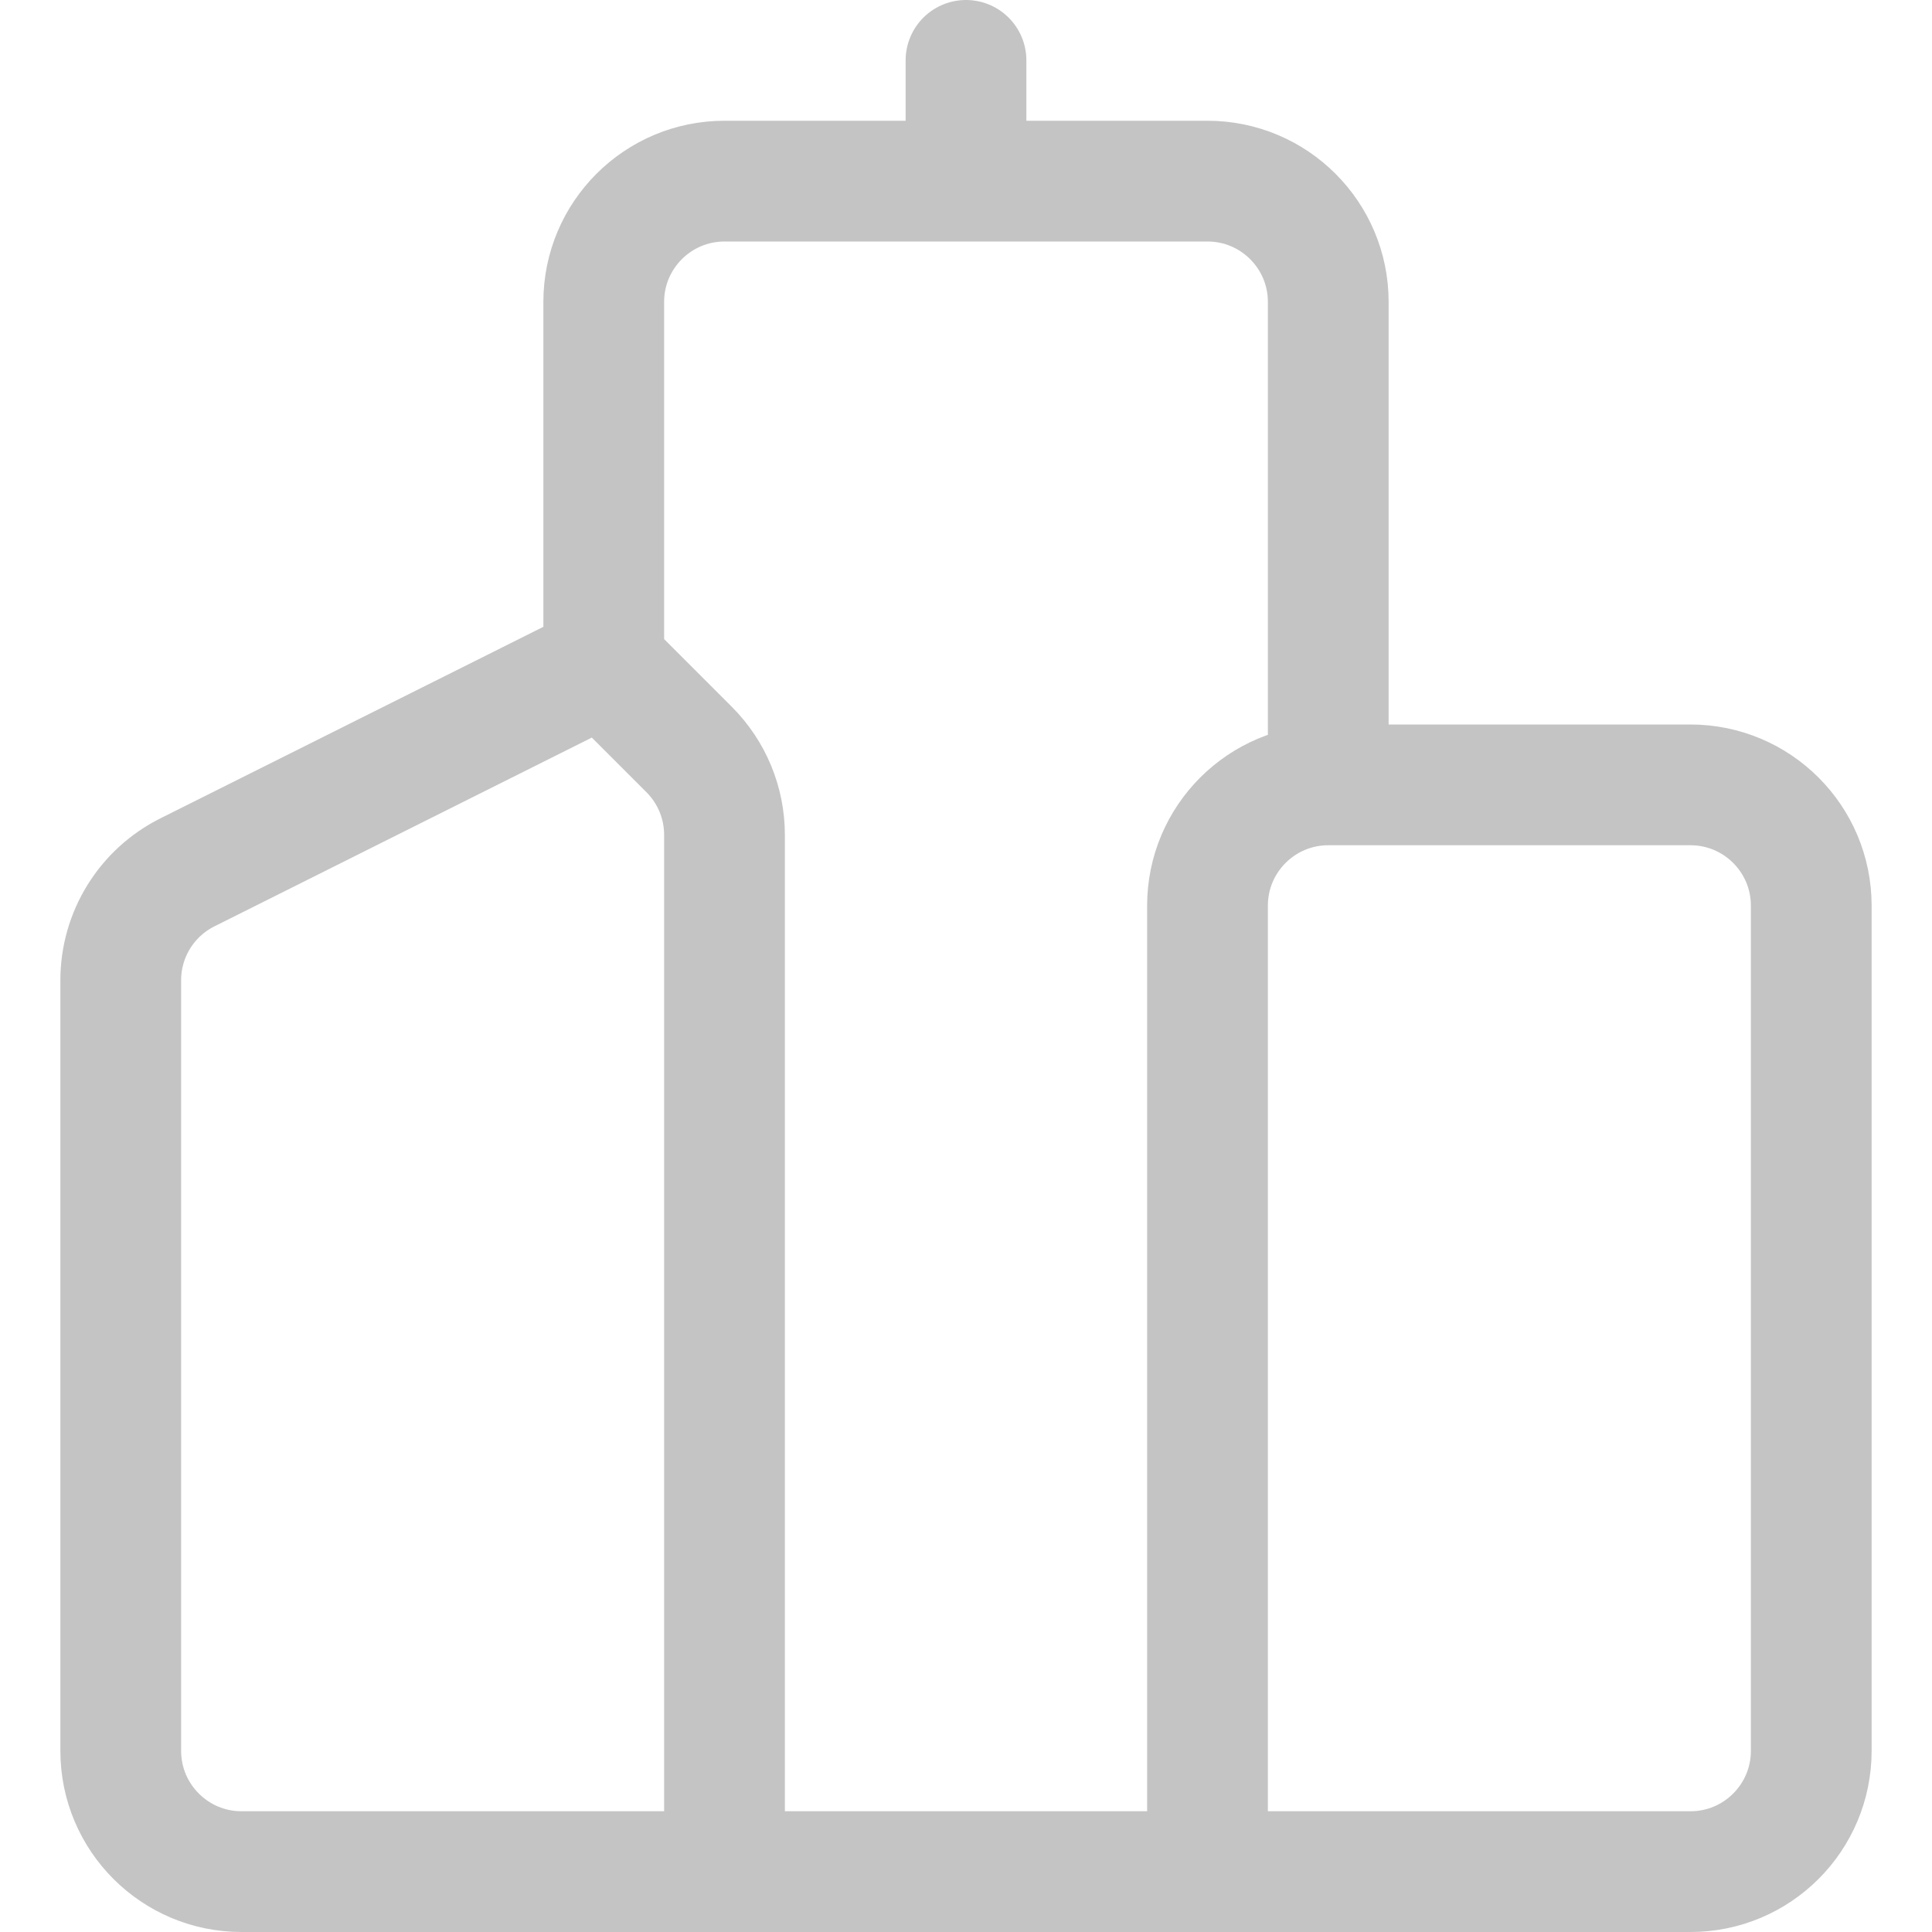<svg xmlns="http://www.w3.org/2000/svg" width="16" height="16" viewBox="0 0 16 16" fill="none"><path d="M5 5.5L1.553 7.224C1.214 7.393 1 7.739 1 8.118V14.5C1 15.052 1.448 15.5 2 15.5H6M5 5.5V2.5C5 1.948 5.448 1.5 6 1.5H8M5 5.5L5.707 6.207C5.895 6.395 6 6.649 6 6.914V15.5M6 15.5H10M8 1.5V0.5M8 1.5H10C10.552 1.5 11 1.948 11 2.5V6.5M11 6.5H14C14.552 6.5 15 6.948 15 7.5V14.5C15 15.052 14.552 15.5 14 15.5H10M11 6.5C10.448 6.5 10 6.948 10 7.5V15.5" stroke="#C4C4C4" stroke-linecap="round"></path></svg>